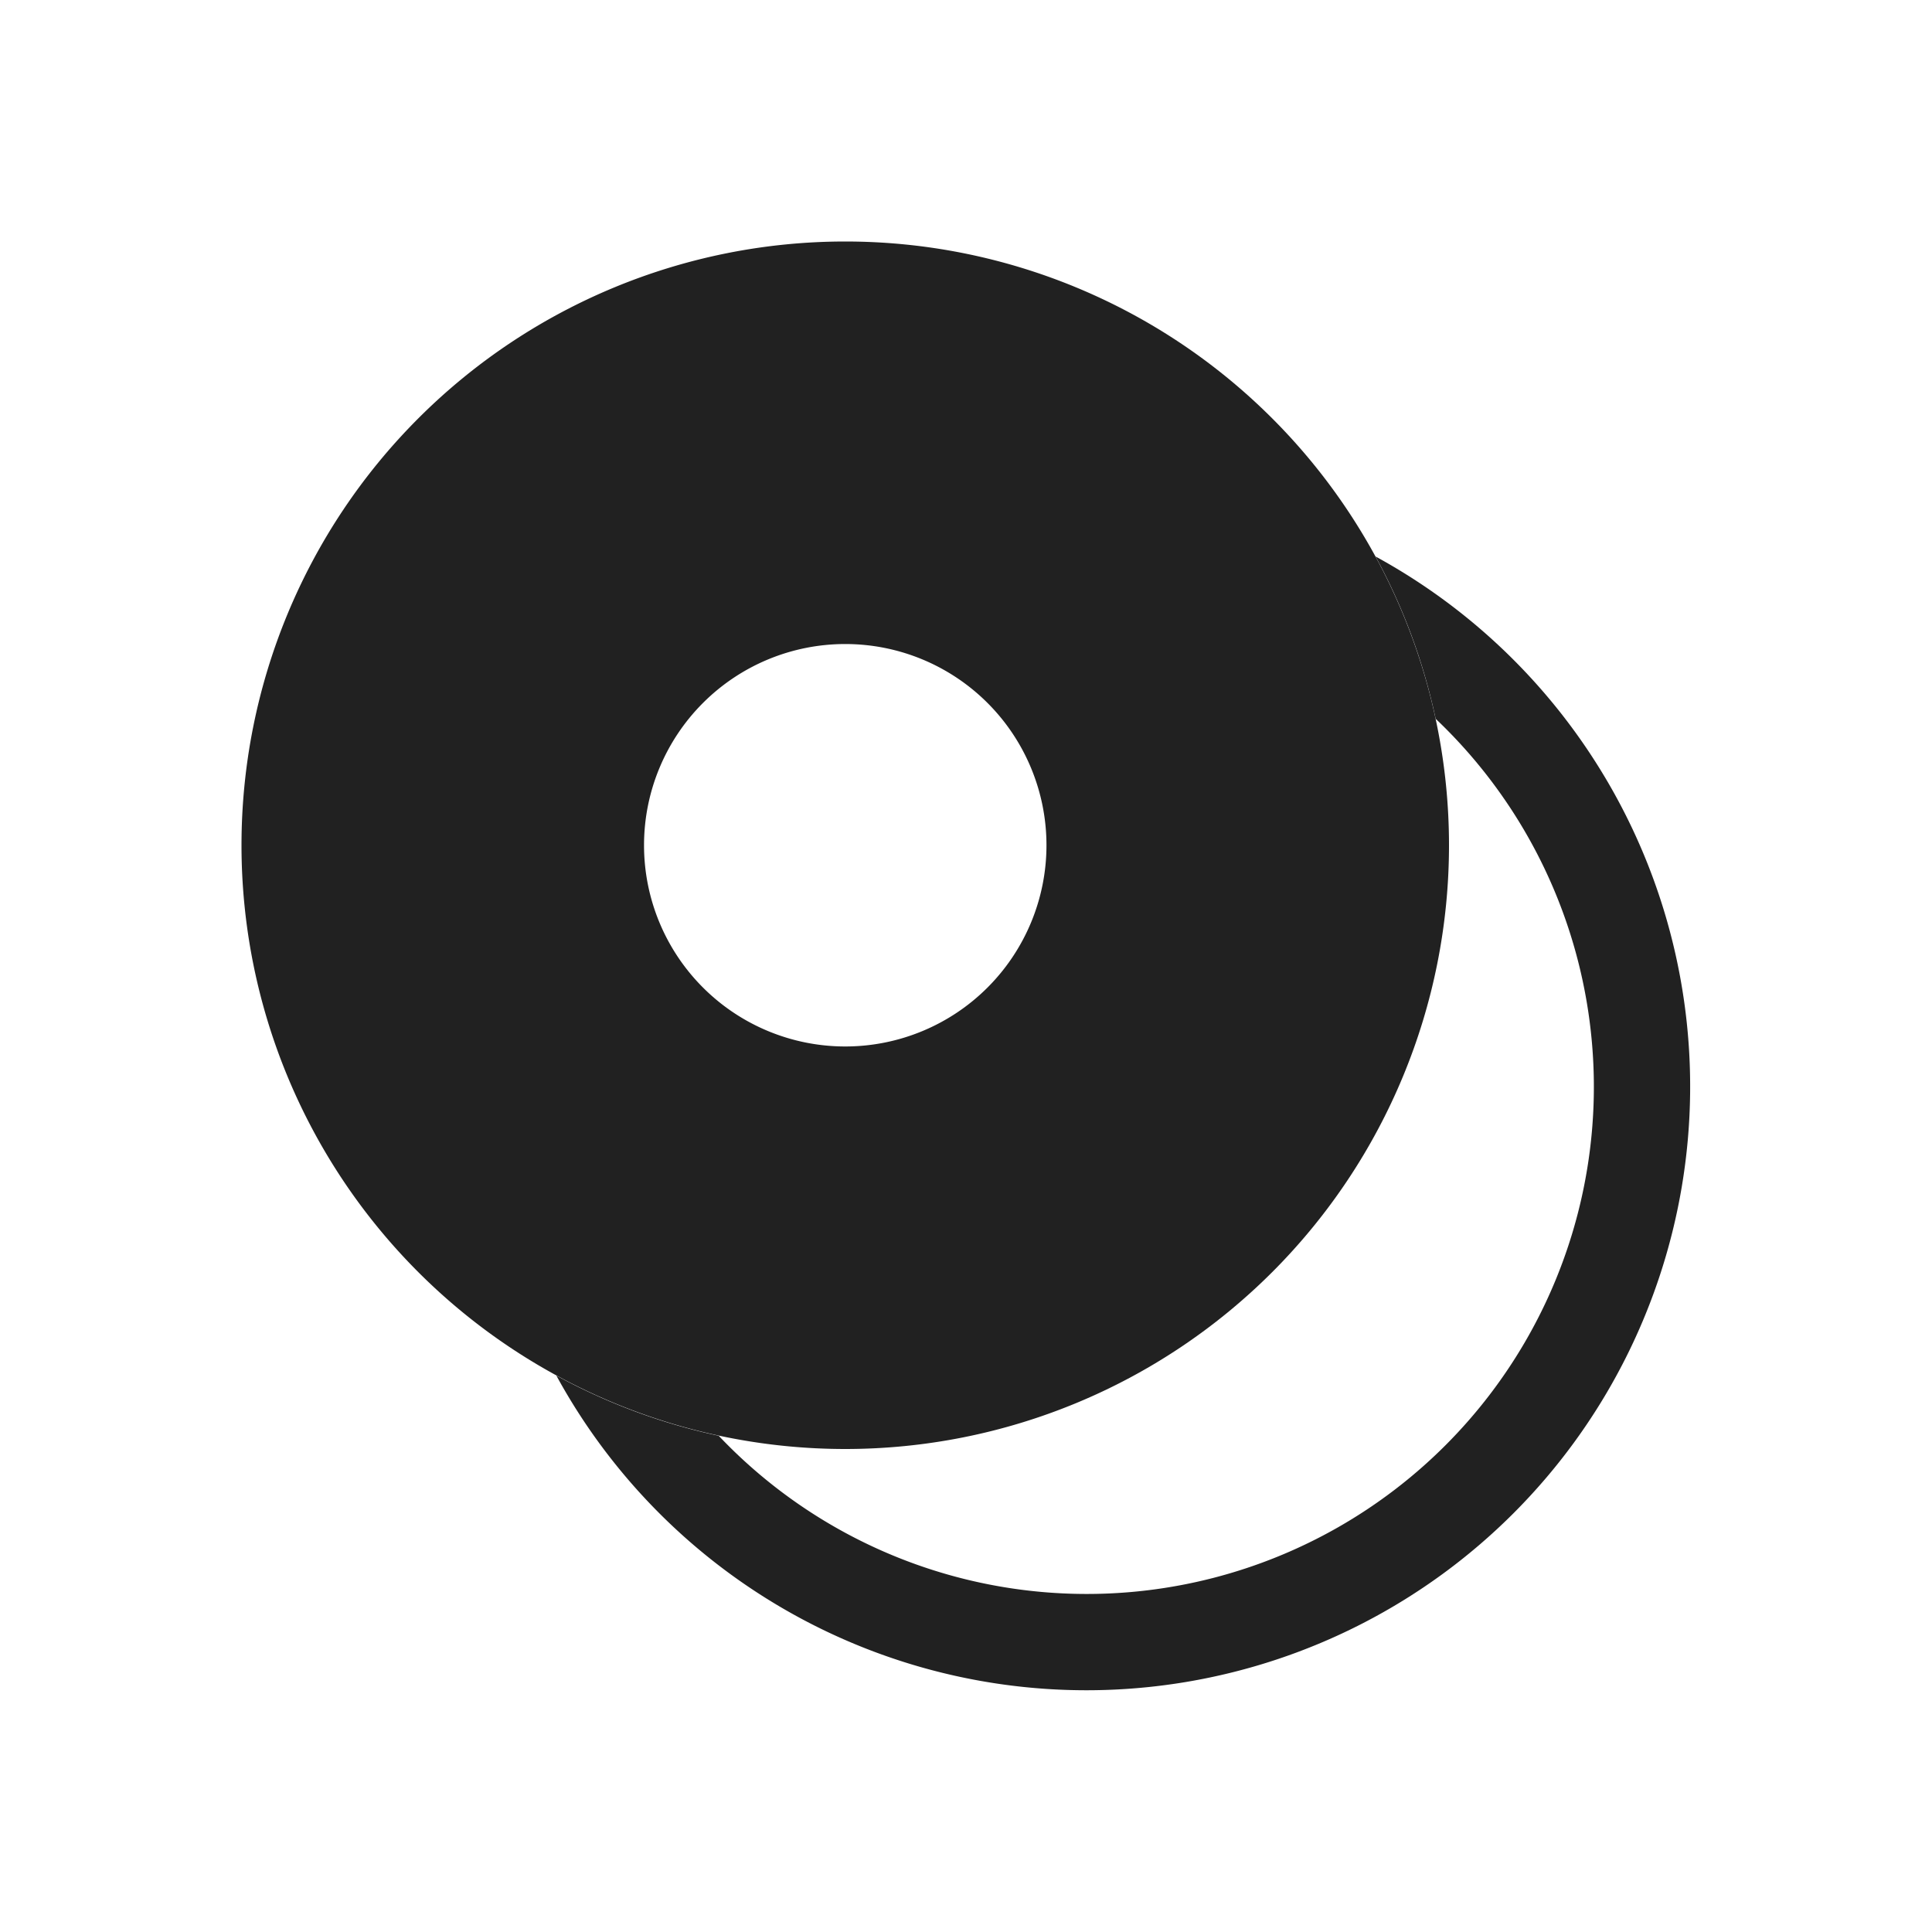 <svg xmlns="http://www.w3.org/2000/svg" width="20" height="20" fill="none" viewBox="0 0 20 20">
  <path fill="#212121" fill-rule="evenodd" d="M8.75 15a6.25 6.25 0 1 0 0-12.5 6.25 6.25 0 0 0 0 12.5Zm0-4.167a2.083 2.083 0 1 0 0-4.166 2.083 2.083 0 0 0 0 4.166Z" clip-rule="evenodd"/>
  <path fill="#212121" fill-rule="evenodd" d="M5.76 14.24c.52.284 1.085.496 1.68.623a5.25 5.25 0 1 0 7.422-7.422 6.209 6.209 0 0 0-.622-1.68 6.25 6.25 0 1 1-8.48 8.48Z" clip-rule="evenodd"/>
</svg>

